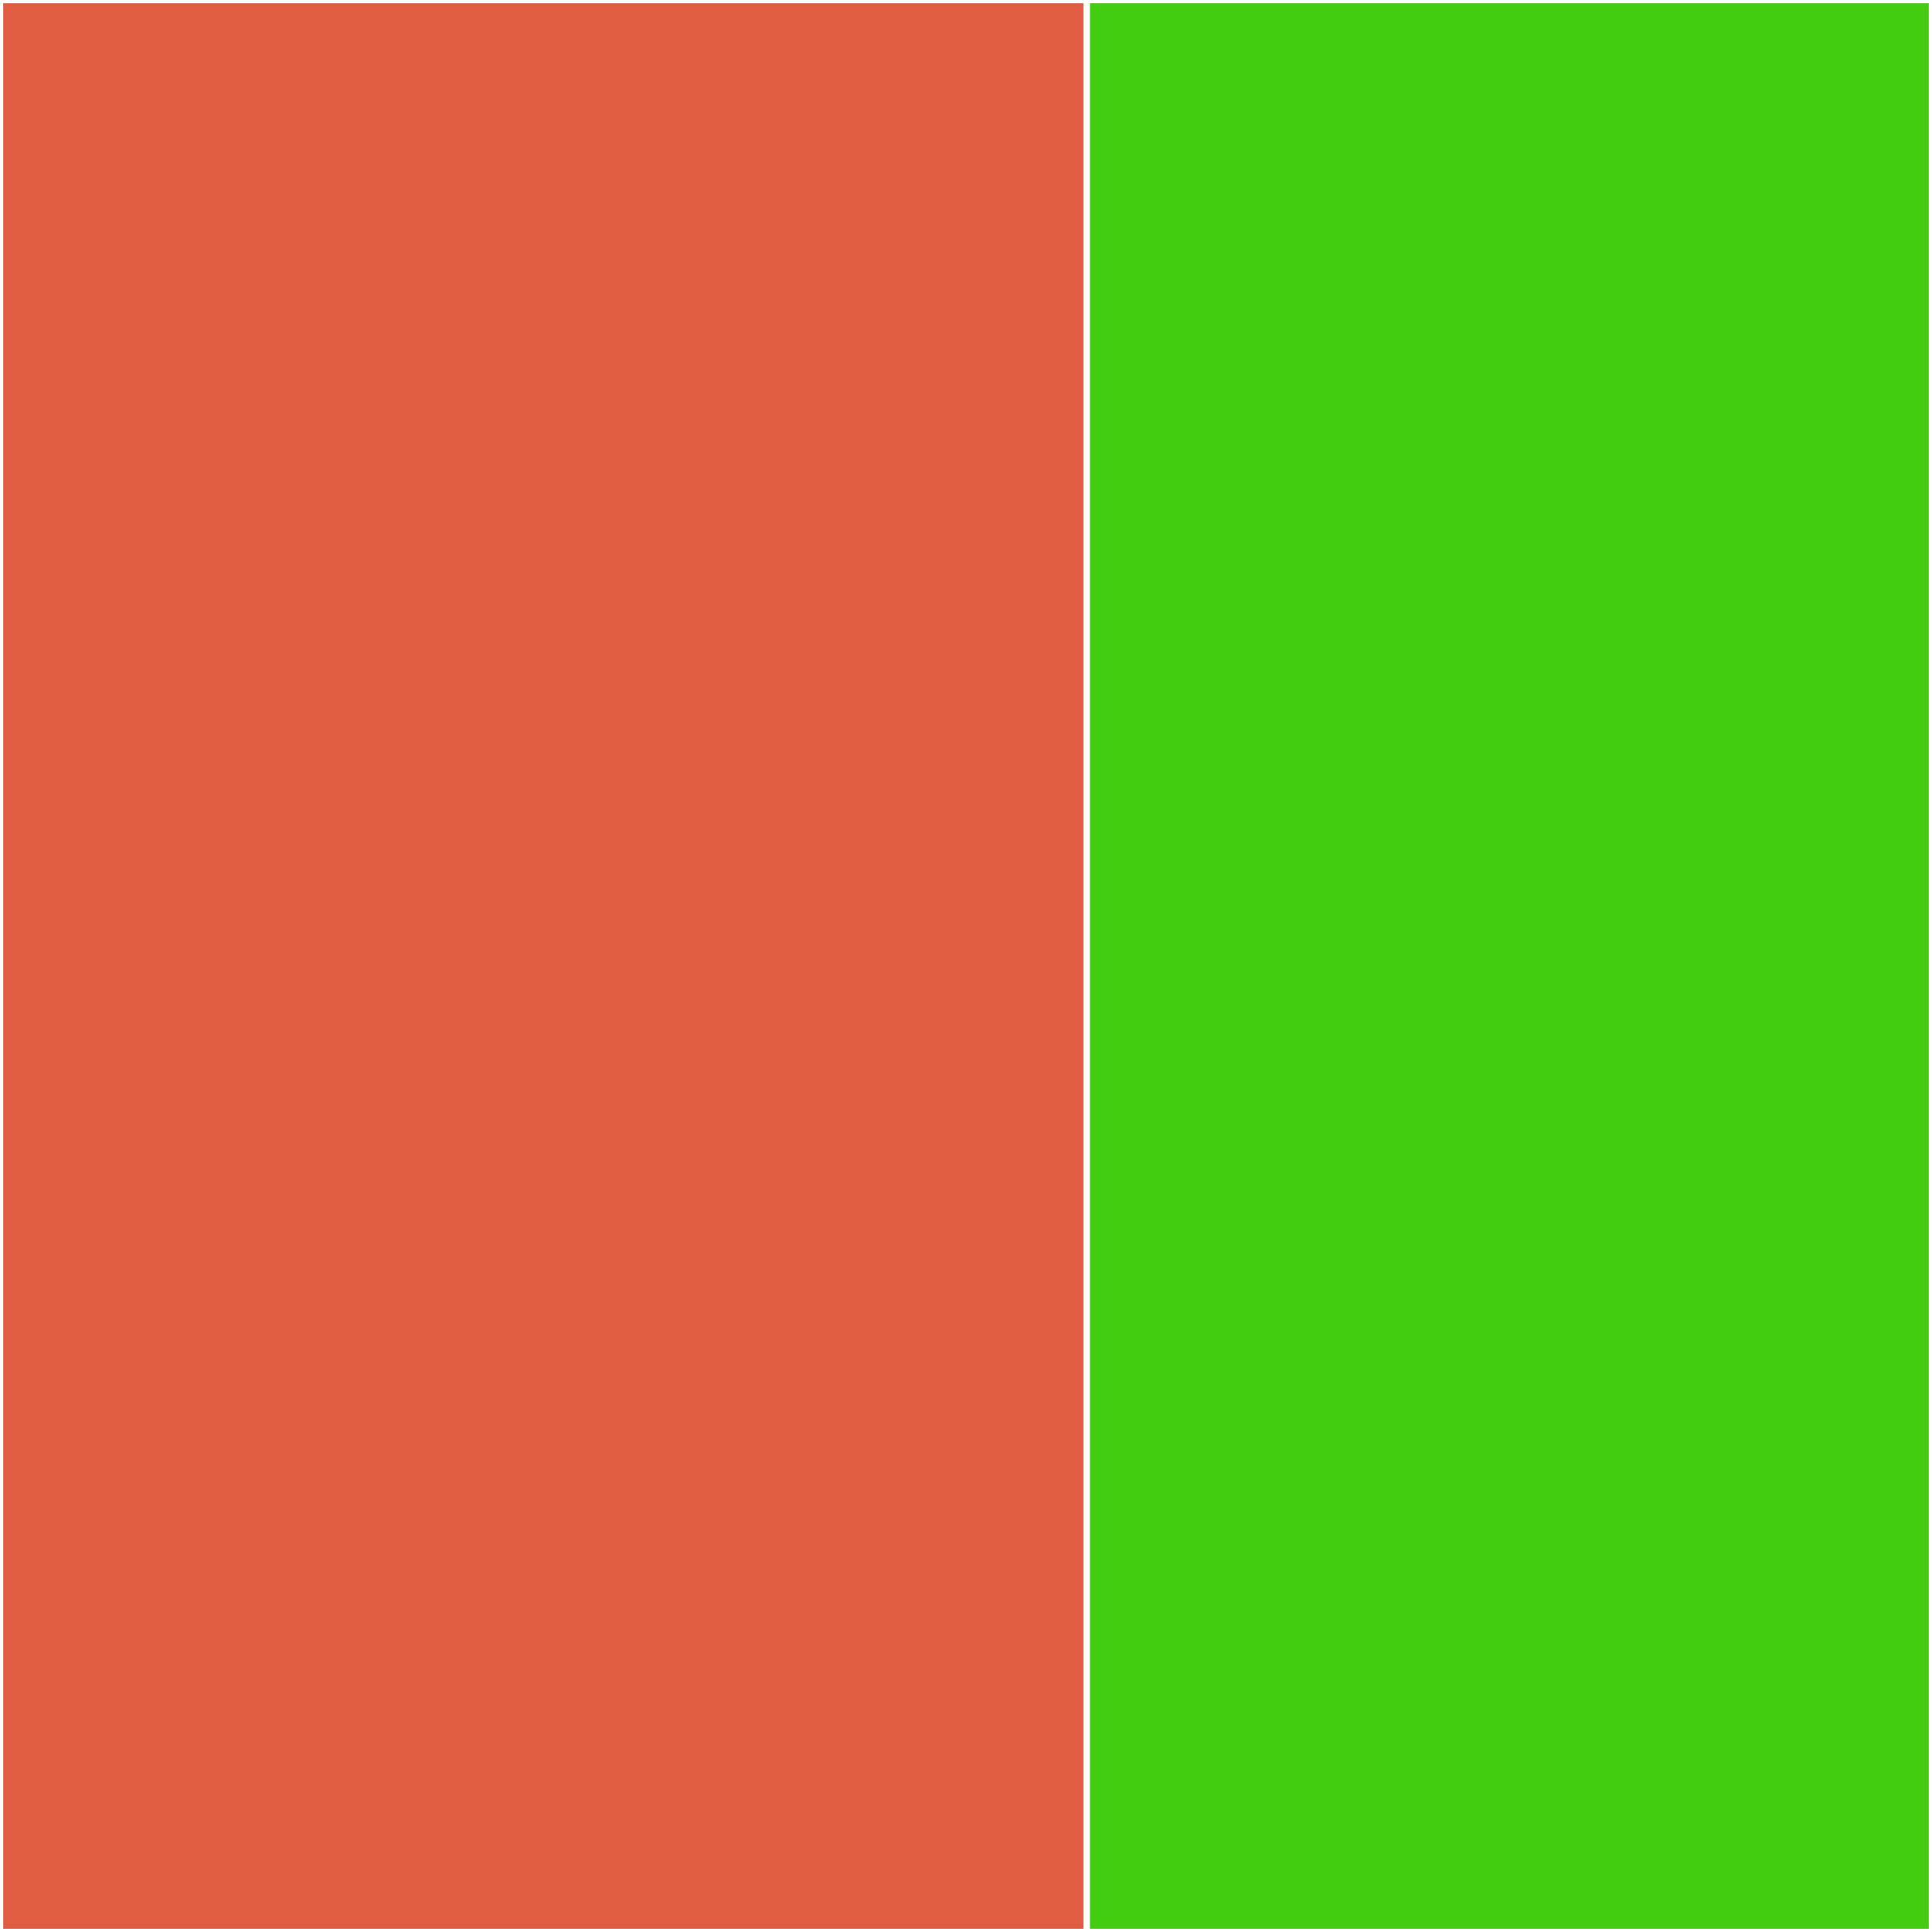 <svg baseProfile="full" width="300" height="300" viewBox="0 0 300 300" version="1.1"
xmlns="http://www.w3.org/2000/svg" xmlns:ev="http://www.w3.org/2001/xml-events"
xmlns:xlink="http://www.w3.org/1999/xlink">

<rect x="0" y="0" width="300" height="300" fill="#333333" stroke="none"/>

<style>rect.s{mask:url(#mask);}</style>
<defs>
  <pattern id="white" width="4" height="4" patternUnits="userSpaceOnUse" patternTransform="rotate(45)">
    <rect width="2" height="2" transform="translate(0,0)" fill="white"></rect>
  </pattern>
  <mask id="mask">
    <rect x="0" y="0" width="100%" height="100%" fill="url(#white)"></rect>
  </mask>
</defs>

<rect x="0" y="0" width="168.75" height="300.0" fill="#e05d44" stroke="white" stroke-width="1" class=" tooltipped" data-content="QT_Project/main.cpp"><title>QT_Project/main.cpp</title></rect>
<rect x="168.75" y="0" width="131.25" height="300.0" fill="#4c1" stroke="white" stroke-width="1" class=" tooltipped" data-content="QT_Project_Tests/main.cpp"><title>QT_Project_Tests/main.cpp</title></rect>
</svg>
